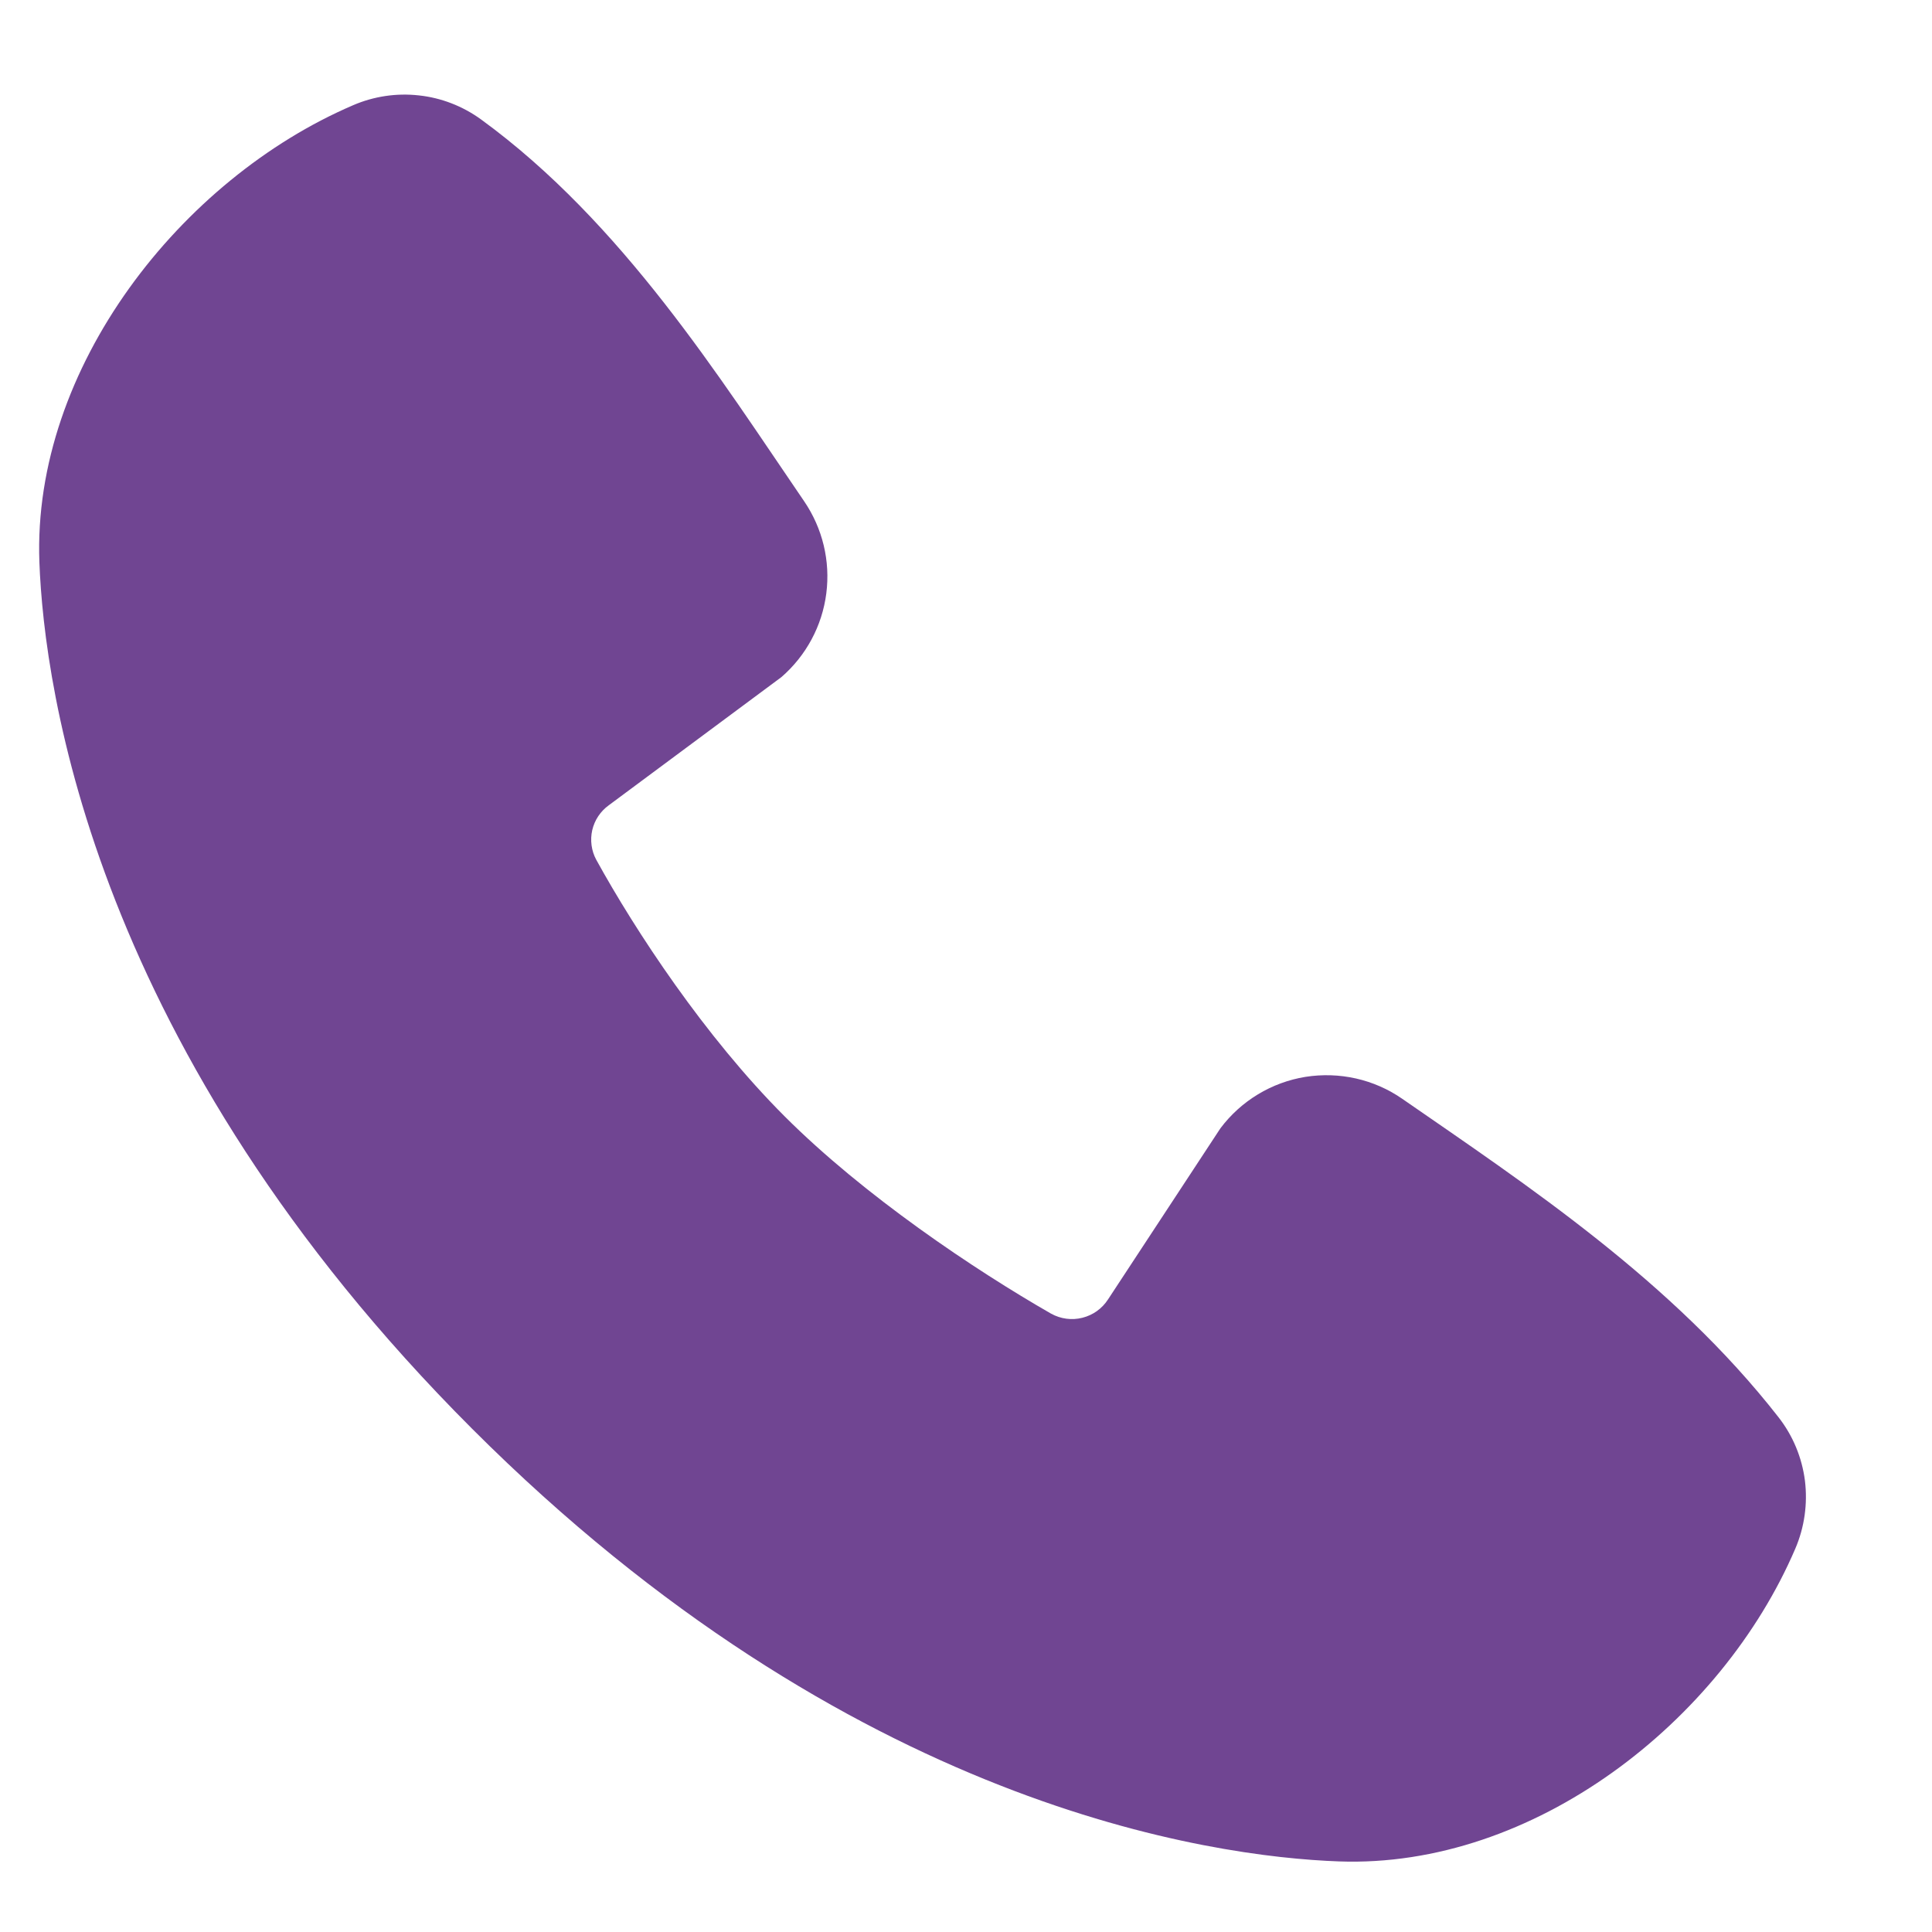 <?xml version="1.0" encoding="UTF-8"?> <svg xmlns="http://www.w3.org/2000/svg" width="13" height="13" viewBox="0 0 13 13" fill="none"><path fill-rule="evenodd" clip-rule="evenodd" d="M9.009 12.525C8.151 12.494 5.721 12.158 3.177 9.614C0.632 7.069 0.297 4.64 0.265 3.782C0.217 2.474 1.219 1.204 2.376 0.708C2.515 0.648 2.668 0.625 2.819 0.642C2.969 0.658 3.113 0.714 3.236 0.803C4.189 1.497 4.846 2.547 5.411 3.373C5.535 3.555 5.588 3.775 5.56 3.993C5.532 4.212 5.424 4.412 5.258 4.556L4.097 5.418C4.04 5.459 4.001 5.518 3.985 5.586C3.97 5.653 3.979 5.724 4.012 5.785C4.275 6.263 4.743 6.975 5.279 7.511C5.815 8.047 6.561 8.546 7.072 8.839C7.137 8.875 7.212 8.885 7.283 8.867C7.355 8.849 7.416 8.805 7.456 8.743L8.212 7.592C8.351 7.407 8.556 7.283 8.784 7.246C9.013 7.21 9.246 7.262 9.436 7.394C10.274 7.974 11.252 8.62 11.967 9.536C12.064 9.66 12.125 9.807 12.145 9.963C12.164 10.118 12.142 10.277 12.08 10.421C11.582 11.583 10.32 12.573 9.009 12.525Z" fill="#704592"></path></svg> 